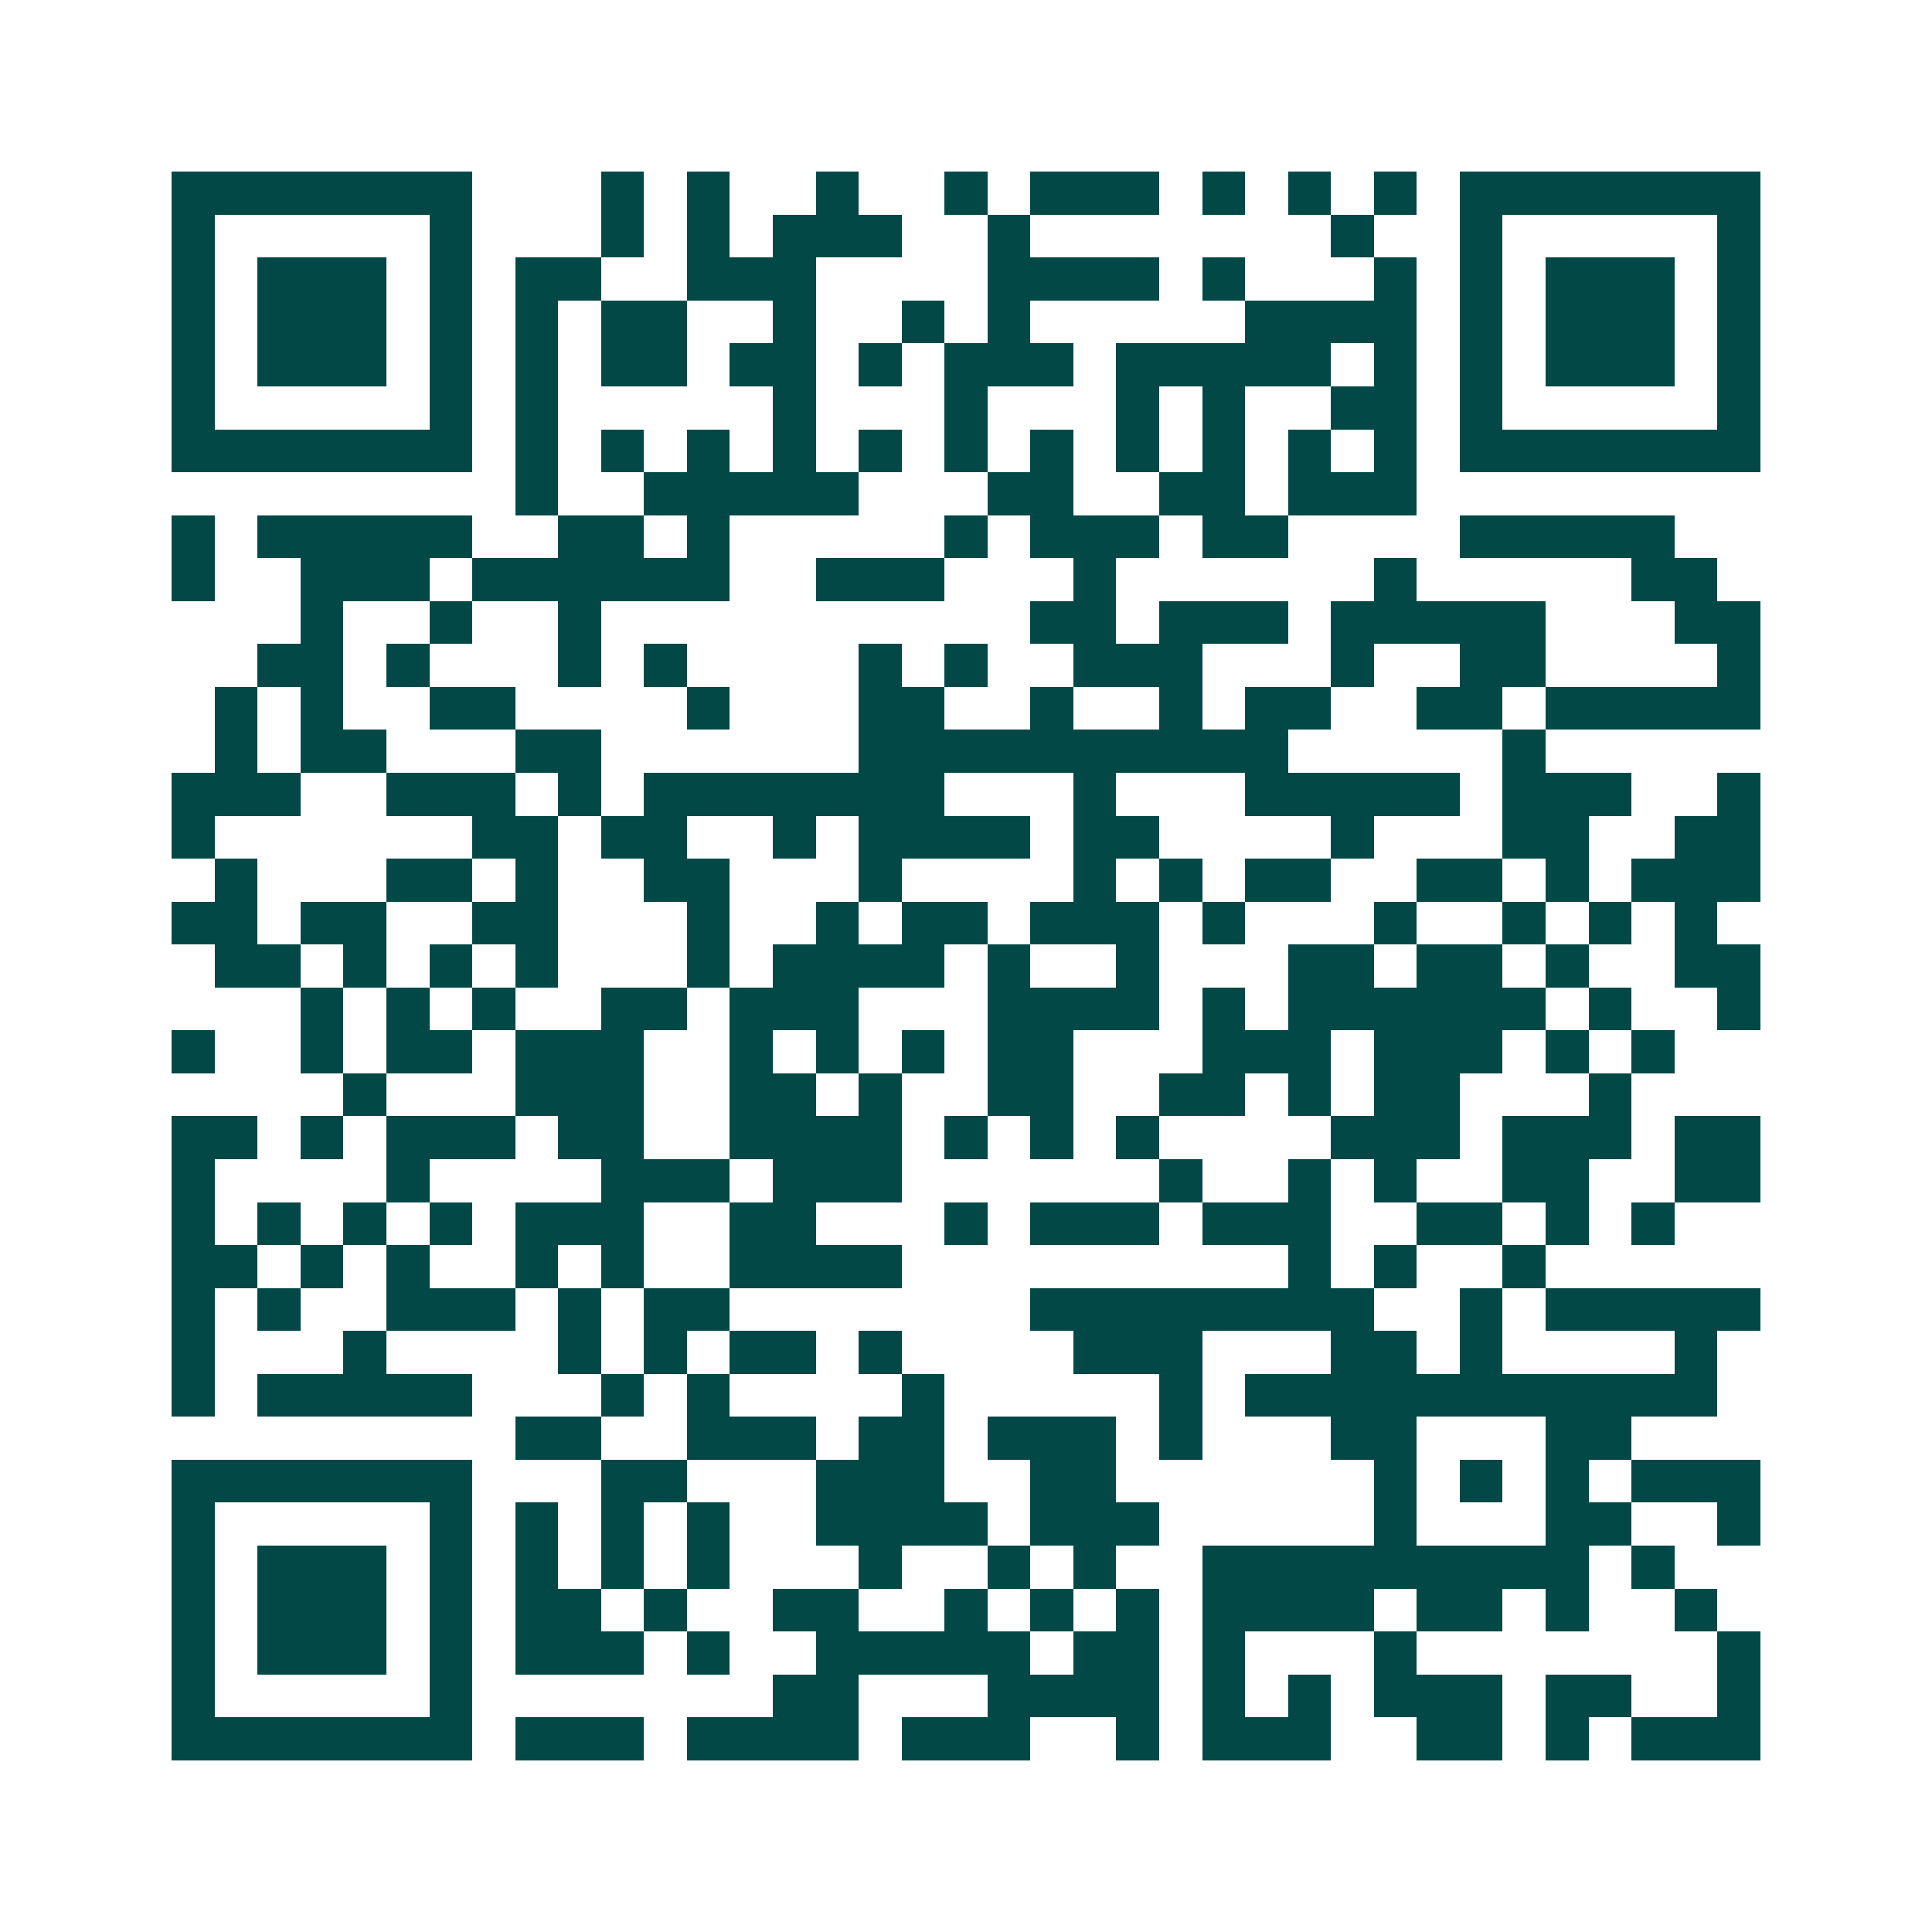 <svg xmlns="http://www.w3.org/2000/svg" width="200" height="200" viewBox="0 0 45 45" shape-rendering="crispEdges"><path fill="#ffffff" d="M0 0h45v45H0z"/><path stroke="#014847" d="M4 4.5h7m3 0h1m1 0h1m2 0h1m2 0h1m1 0h3m1 0h1m1 0h1m1 0h1m1 0h7M4 5.5h1m5 0h1m3 0h1m1 0h1m1 0h3m2 0h1m7 0h1m2 0h1m5 0h1M4 6.5h1m1 0h3m1 0h1m1 0h2m2 0h3m4 0h4m1 0h1m3 0h1m1 0h1m1 0h3m1 0h1M4 7.5h1m1 0h3m1 0h1m1 0h1m1 0h2m2 0h1m2 0h1m1 0h1m5 0h4m1 0h1m1 0h3m1 0h1M4 8.5h1m1 0h3m1 0h1m1 0h1m1 0h2m1 0h2m1 0h1m1 0h3m1 0h5m1 0h1m1 0h1m1 0h3m1 0h1M4 9.5h1m5 0h1m1 0h1m5 0h1m3 0h1m3 0h1m1 0h1m2 0h2m1 0h1m5 0h1M4 10.5h7m1 0h1m1 0h1m1 0h1m1 0h1m1 0h1m1 0h1m1 0h1m1 0h1m1 0h1m1 0h1m1 0h1m1 0h7M12 11.5h1m2 0h5m3 0h2m2 0h2m1 0h3M4 12.5h1m1 0h5m2 0h2m1 0h1m5 0h1m1 0h3m1 0h2m4 0h5M4 13.5h1m2 0h3m1 0h6m2 0h3m3 0h1m6 0h1m5 0h2M7 14.5h1m2 0h1m2 0h1m10 0h2m1 0h3m1 0h5m3 0h2M6 15.5h2m1 0h1m3 0h1m1 0h1m4 0h1m1 0h1m2 0h3m3 0h1m2 0h2m4 0h1M5 16.5h1m1 0h1m2 0h2m4 0h1m3 0h2m2 0h1m2 0h1m1 0h2m2 0h2m1 0h5M5 17.5h1m1 0h2m3 0h2m6 0h10m5 0h1M4 18.5h3m2 0h3m1 0h1m1 0h7m3 0h1m3 0h5m1 0h3m2 0h1M4 19.5h1m6 0h2m1 0h2m2 0h1m1 0h4m1 0h2m4 0h1m3 0h2m2 0h2M5 20.5h1m3 0h2m1 0h1m2 0h2m3 0h1m4 0h1m1 0h1m1 0h2m2 0h2m1 0h1m1 0h3M4 21.5h2m1 0h2m2 0h2m3 0h1m2 0h1m1 0h2m1 0h3m1 0h1m3 0h1m2 0h1m1 0h1m1 0h1M5 22.5h2m1 0h1m1 0h1m1 0h1m3 0h1m1 0h4m1 0h1m2 0h1m3 0h2m1 0h2m1 0h1m2 0h2M7 23.5h1m1 0h1m1 0h1m2 0h2m1 0h3m3 0h4m1 0h1m1 0h6m1 0h1m2 0h1M4 24.5h1m2 0h1m1 0h2m1 0h3m2 0h1m1 0h1m1 0h1m1 0h2m3 0h3m1 0h3m1 0h1m1 0h1M8 25.5h1m3 0h3m2 0h2m1 0h1m2 0h2m2 0h2m1 0h1m1 0h2m3 0h1M4 26.5h2m1 0h1m1 0h3m1 0h2m2 0h4m1 0h1m1 0h1m1 0h1m4 0h3m1 0h3m1 0h2M4 27.5h1m4 0h1m4 0h3m1 0h3m6 0h1m2 0h1m1 0h1m2 0h2m2 0h2M4 28.5h1m1 0h1m1 0h1m1 0h1m1 0h3m2 0h2m3 0h1m1 0h3m1 0h3m2 0h2m1 0h1m1 0h1M4 29.5h2m1 0h1m1 0h1m2 0h1m1 0h1m2 0h4m9 0h1m1 0h1m2 0h1M4 30.5h1m1 0h1m2 0h3m1 0h1m1 0h2m7 0h8m2 0h1m1 0h5M4 31.5h1m3 0h1m4 0h1m1 0h1m1 0h2m1 0h1m4 0h3m3 0h2m1 0h1m4 0h1M4 32.5h1m1 0h5m3 0h1m1 0h1m4 0h1m5 0h1m1 0h11M12 33.5h2m2 0h3m1 0h2m1 0h3m1 0h1m3 0h2m3 0h2M4 34.5h7m3 0h2m3 0h3m2 0h2m6 0h1m1 0h1m1 0h1m1 0h3M4 35.5h1m5 0h1m1 0h1m1 0h1m1 0h1m2 0h4m1 0h3m5 0h1m3 0h2m2 0h1M4 36.5h1m1 0h3m1 0h1m1 0h1m1 0h1m1 0h1m3 0h1m2 0h1m1 0h1m2 0h9m1 0h1M4 37.5h1m1 0h3m1 0h1m1 0h2m1 0h1m2 0h2m2 0h1m1 0h1m1 0h1m1 0h4m1 0h2m1 0h1m2 0h1M4 38.5h1m1 0h3m1 0h1m1 0h3m1 0h1m2 0h5m1 0h2m1 0h1m3 0h1m7 0h1M4 39.5h1m5 0h1m7 0h2m3 0h4m1 0h1m1 0h1m1 0h3m1 0h2m2 0h1M4 40.5h7m1 0h3m1 0h4m1 0h3m2 0h1m1 0h3m2 0h2m1 0h1m1 0h3"/></svg>
